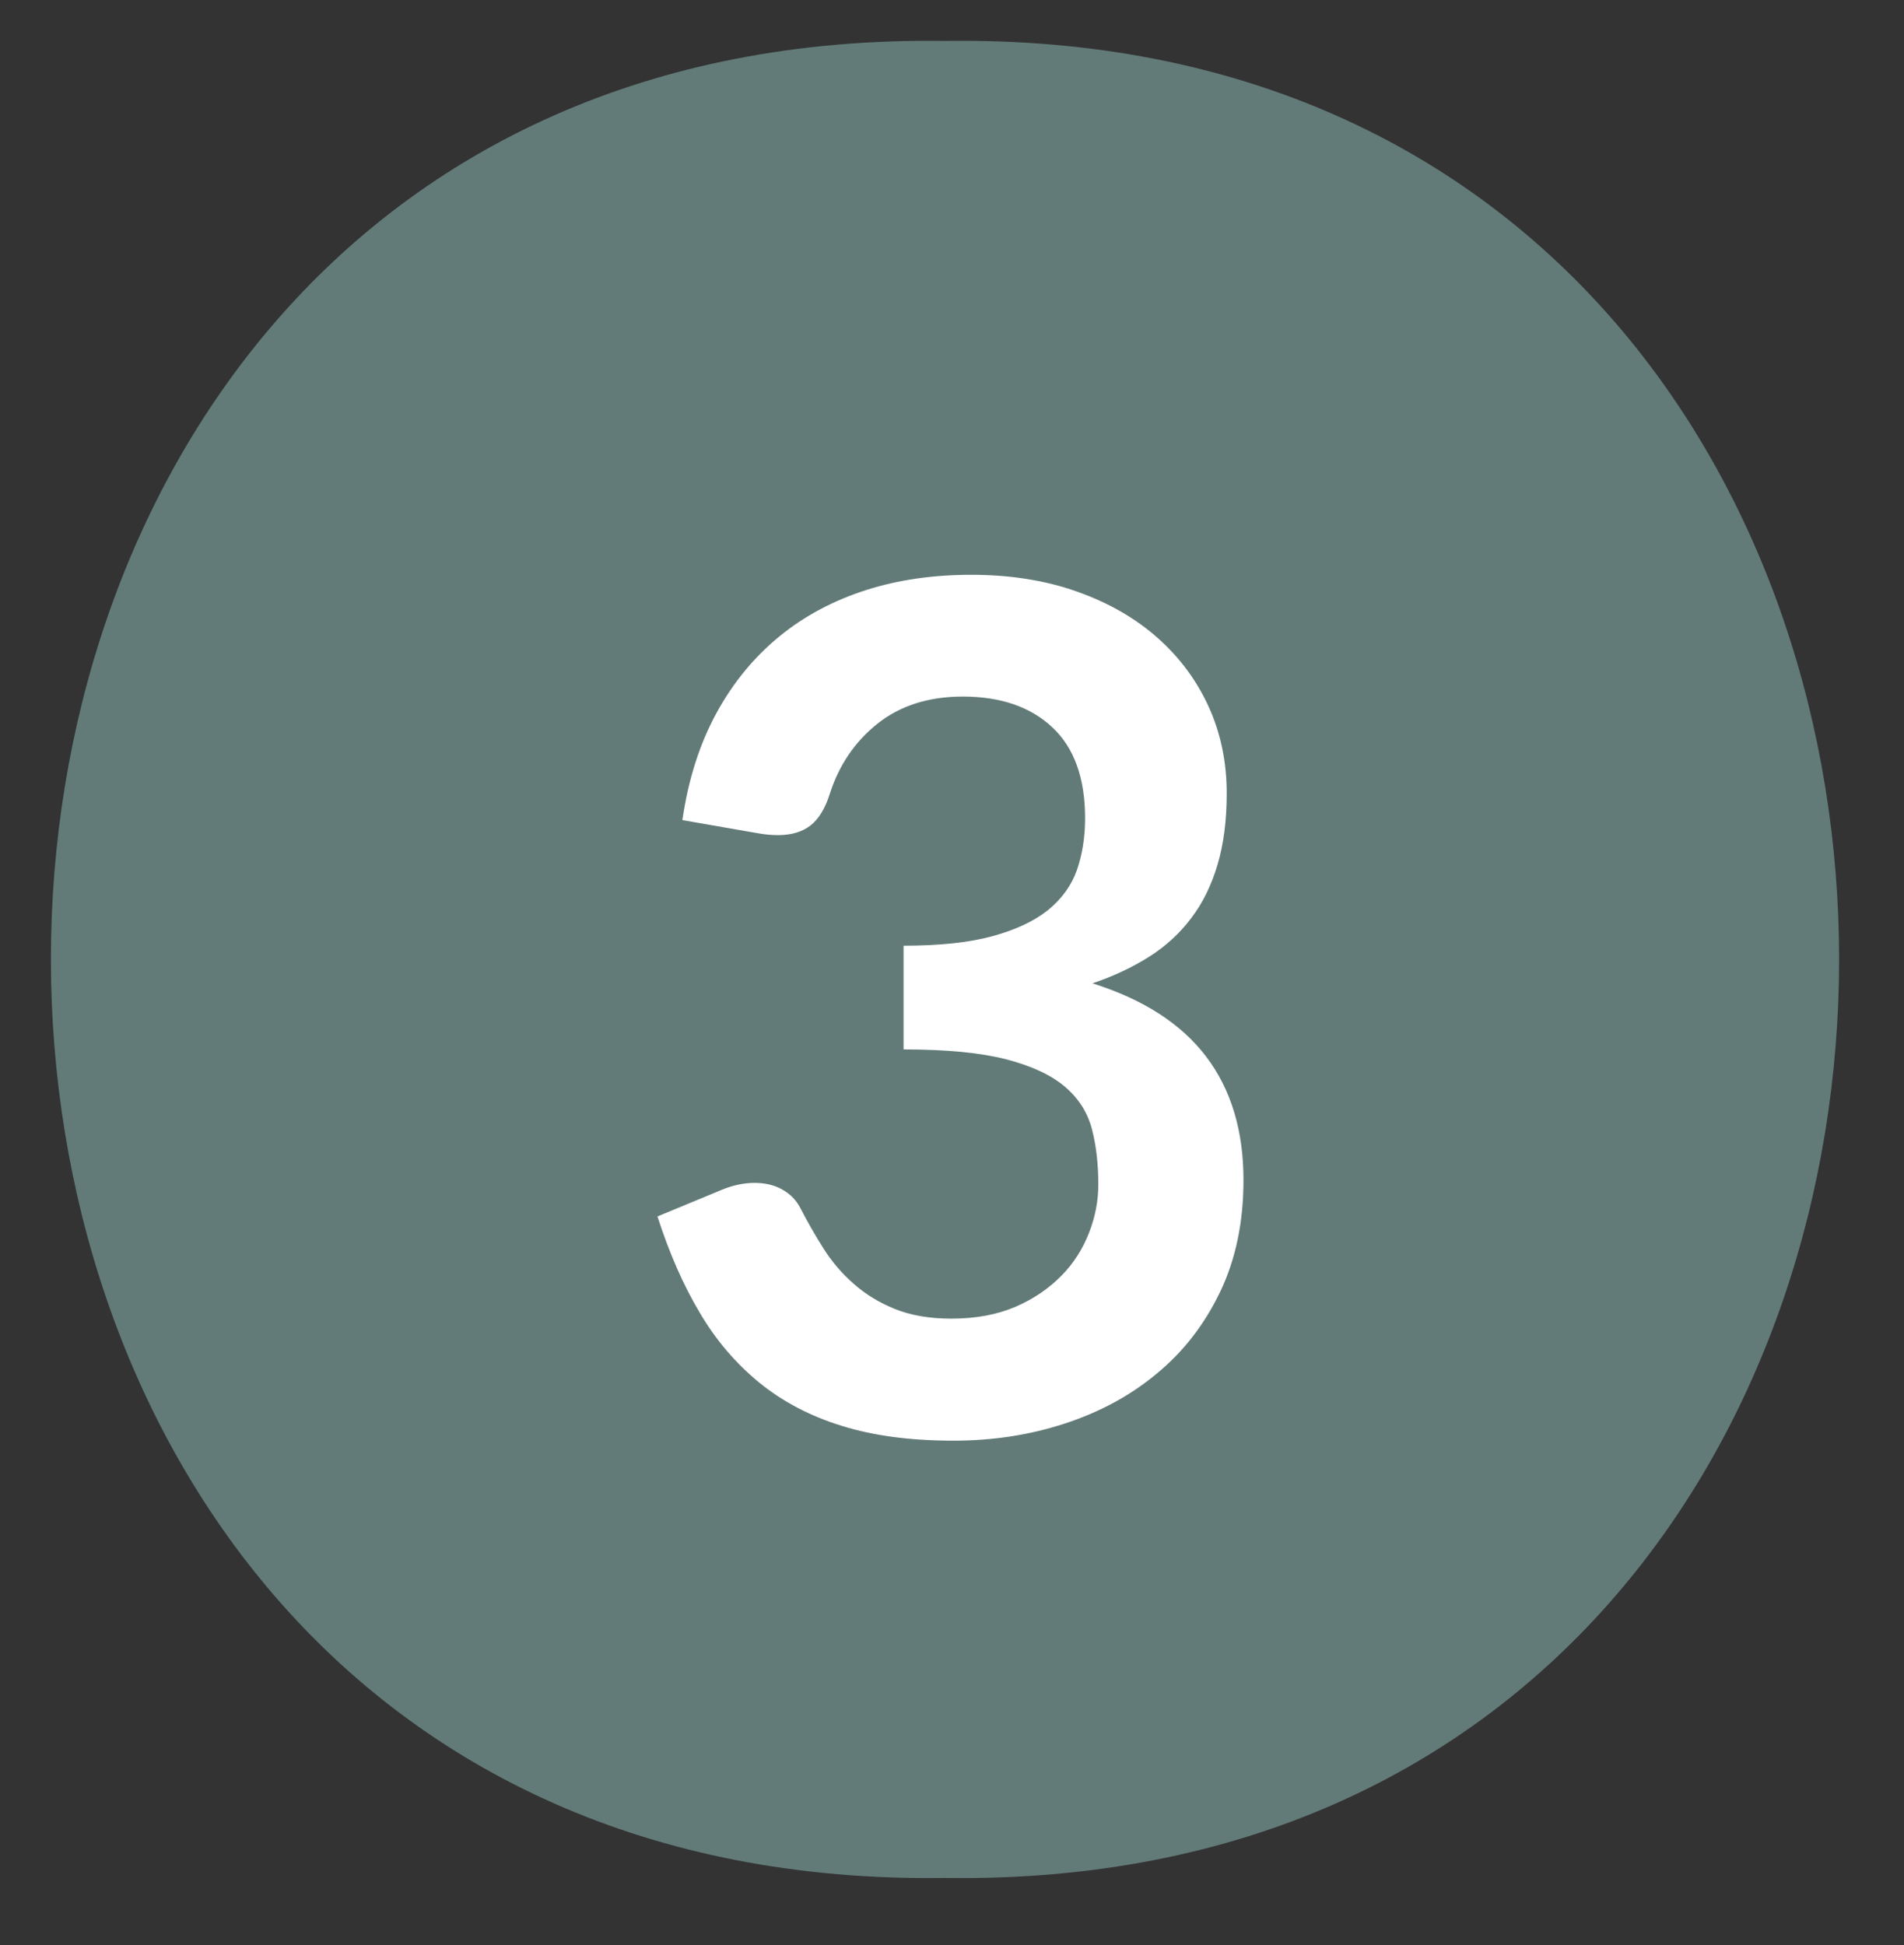 <?xml version="1.0" encoding="UTF-8"?>
<!-- Generator: Adobe Illustrator 27.2.0, SVG Export Plug-In . SVG Version: 6.00 Build 0)  -->
<svg xmlns="http://www.w3.org/2000/svg" xmlns:xlink="http://www.w3.org/1999/xlink" version="1.1" id="Layer_1" x="0px" y="0px" viewBox="0 0 74.89 76.52" style="enable-background:new 0 0 74.89 76.52;" xml:space="preserve">
<rect x="0" y="0" width="74.89" height="76.52" fill="#333333" stroke="none"/>
<style type="text/css">
	.st0{fill:#627B78;}
	.st1{fill:#FFFFFF;}
</style>
<path class="st0" d="M37.17,73.87c46.88,0.69,46.9-72.95,0-72.26C-9.73,0.92-9.71,74.56,37.17,73.87"></path>
<g>
	<path class="st1" d="M38.2,22.61c1.54,0,2.92,0.22,4.16,0.66c1.24,0.44,2.29,1.04,3.17,1.82c0.88,0.78,1.55,1.69,2.02,2.73   c0.47,1.04,0.7,2.17,0.7,3.39c0,1.06-0.12,1.99-0.36,2.8c-0.24,0.81-0.58,1.51-1.04,2.11c-0.45,0.6-1.01,1.11-1.66,1.52   c-0.65,0.41-1.39,0.76-2.22,1.04c2,0.63,3.49,1.59,4.47,2.88c0.98,1.29,1.47,2.91,1.47,4.86c0,1.66-0.31,3.13-0.92,4.4   s-1.44,2.35-2.49,3.21c-1.04,0.87-2.25,1.52-3.63,1.97c-1.38,0.45-2.83,0.67-4.37,0.67c-1.67,0-3.13-0.19-4.38-0.58   c-1.24-0.38-2.33-0.95-3.25-1.7s-1.71-1.67-2.35-2.76c-0.65-1.09-1.2-2.35-1.66-3.78l2.51-1.04c0.43-0.18,0.87-0.28,1.31-0.28   c0.4,0,0.76,0.08,1.07,0.25c0.31,0.17,0.56,0.41,0.73,0.74c0.28,0.54,0.58,1.07,0.91,1.59c0.33,0.52,0.73,0.99,1.19,1.39   c0.46,0.41,1,0.74,1.62,0.99s1.36,0.38,2.22,0.38c0.97,0,1.81-0.16,2.53-0.47c0.72-0.31,1.32-0.73,1.81-1.23s0.84-1.07,1.08-1.69   s0.36-1.25,0.36-1.88c0-0.8-0.08-1.52-0.25-2.18c-0.17-0.65-0.52-1.21-1.06-1.67c-0.54-0.46-1.31-0.82-2.31-1.08   c-1.01-0.26-2.35-0.39-4.04-0.39v-4.08c1.4,0,2.56-0.12,3.48-0.37s1.65-0.59,2.2-1.03c0.54-0.44,0.92-0.96,1.14-1.58   c0.21-0.61,0.32-1.29,0.32-2.03c0-1.58-0.43-2.78-1.29-3.58c-0.86-0.81-2.04-1.21-3.52-1.21c-1.35,0-2.47,0.36-3.36,1.07   c-0.89,0.71-1.51,1.63-1.87,2.75c-0.18,0.58-0.44,1-0.76,1.25c-0.32,0.25-0.75,0.38-1.27,0.38c-0.25,0-0.51-0.02-0.78-0.07   l-2.99-0.52c0.23-1.6,0.68-3,1.34-4.21c0.66-1.21,1.49-2.21,2.48-3.02c0.99-0.81,2.13-1.41,3.41-1.82S36.73,22.61,38.2,22.61z"></path>
</g>
</svg>
